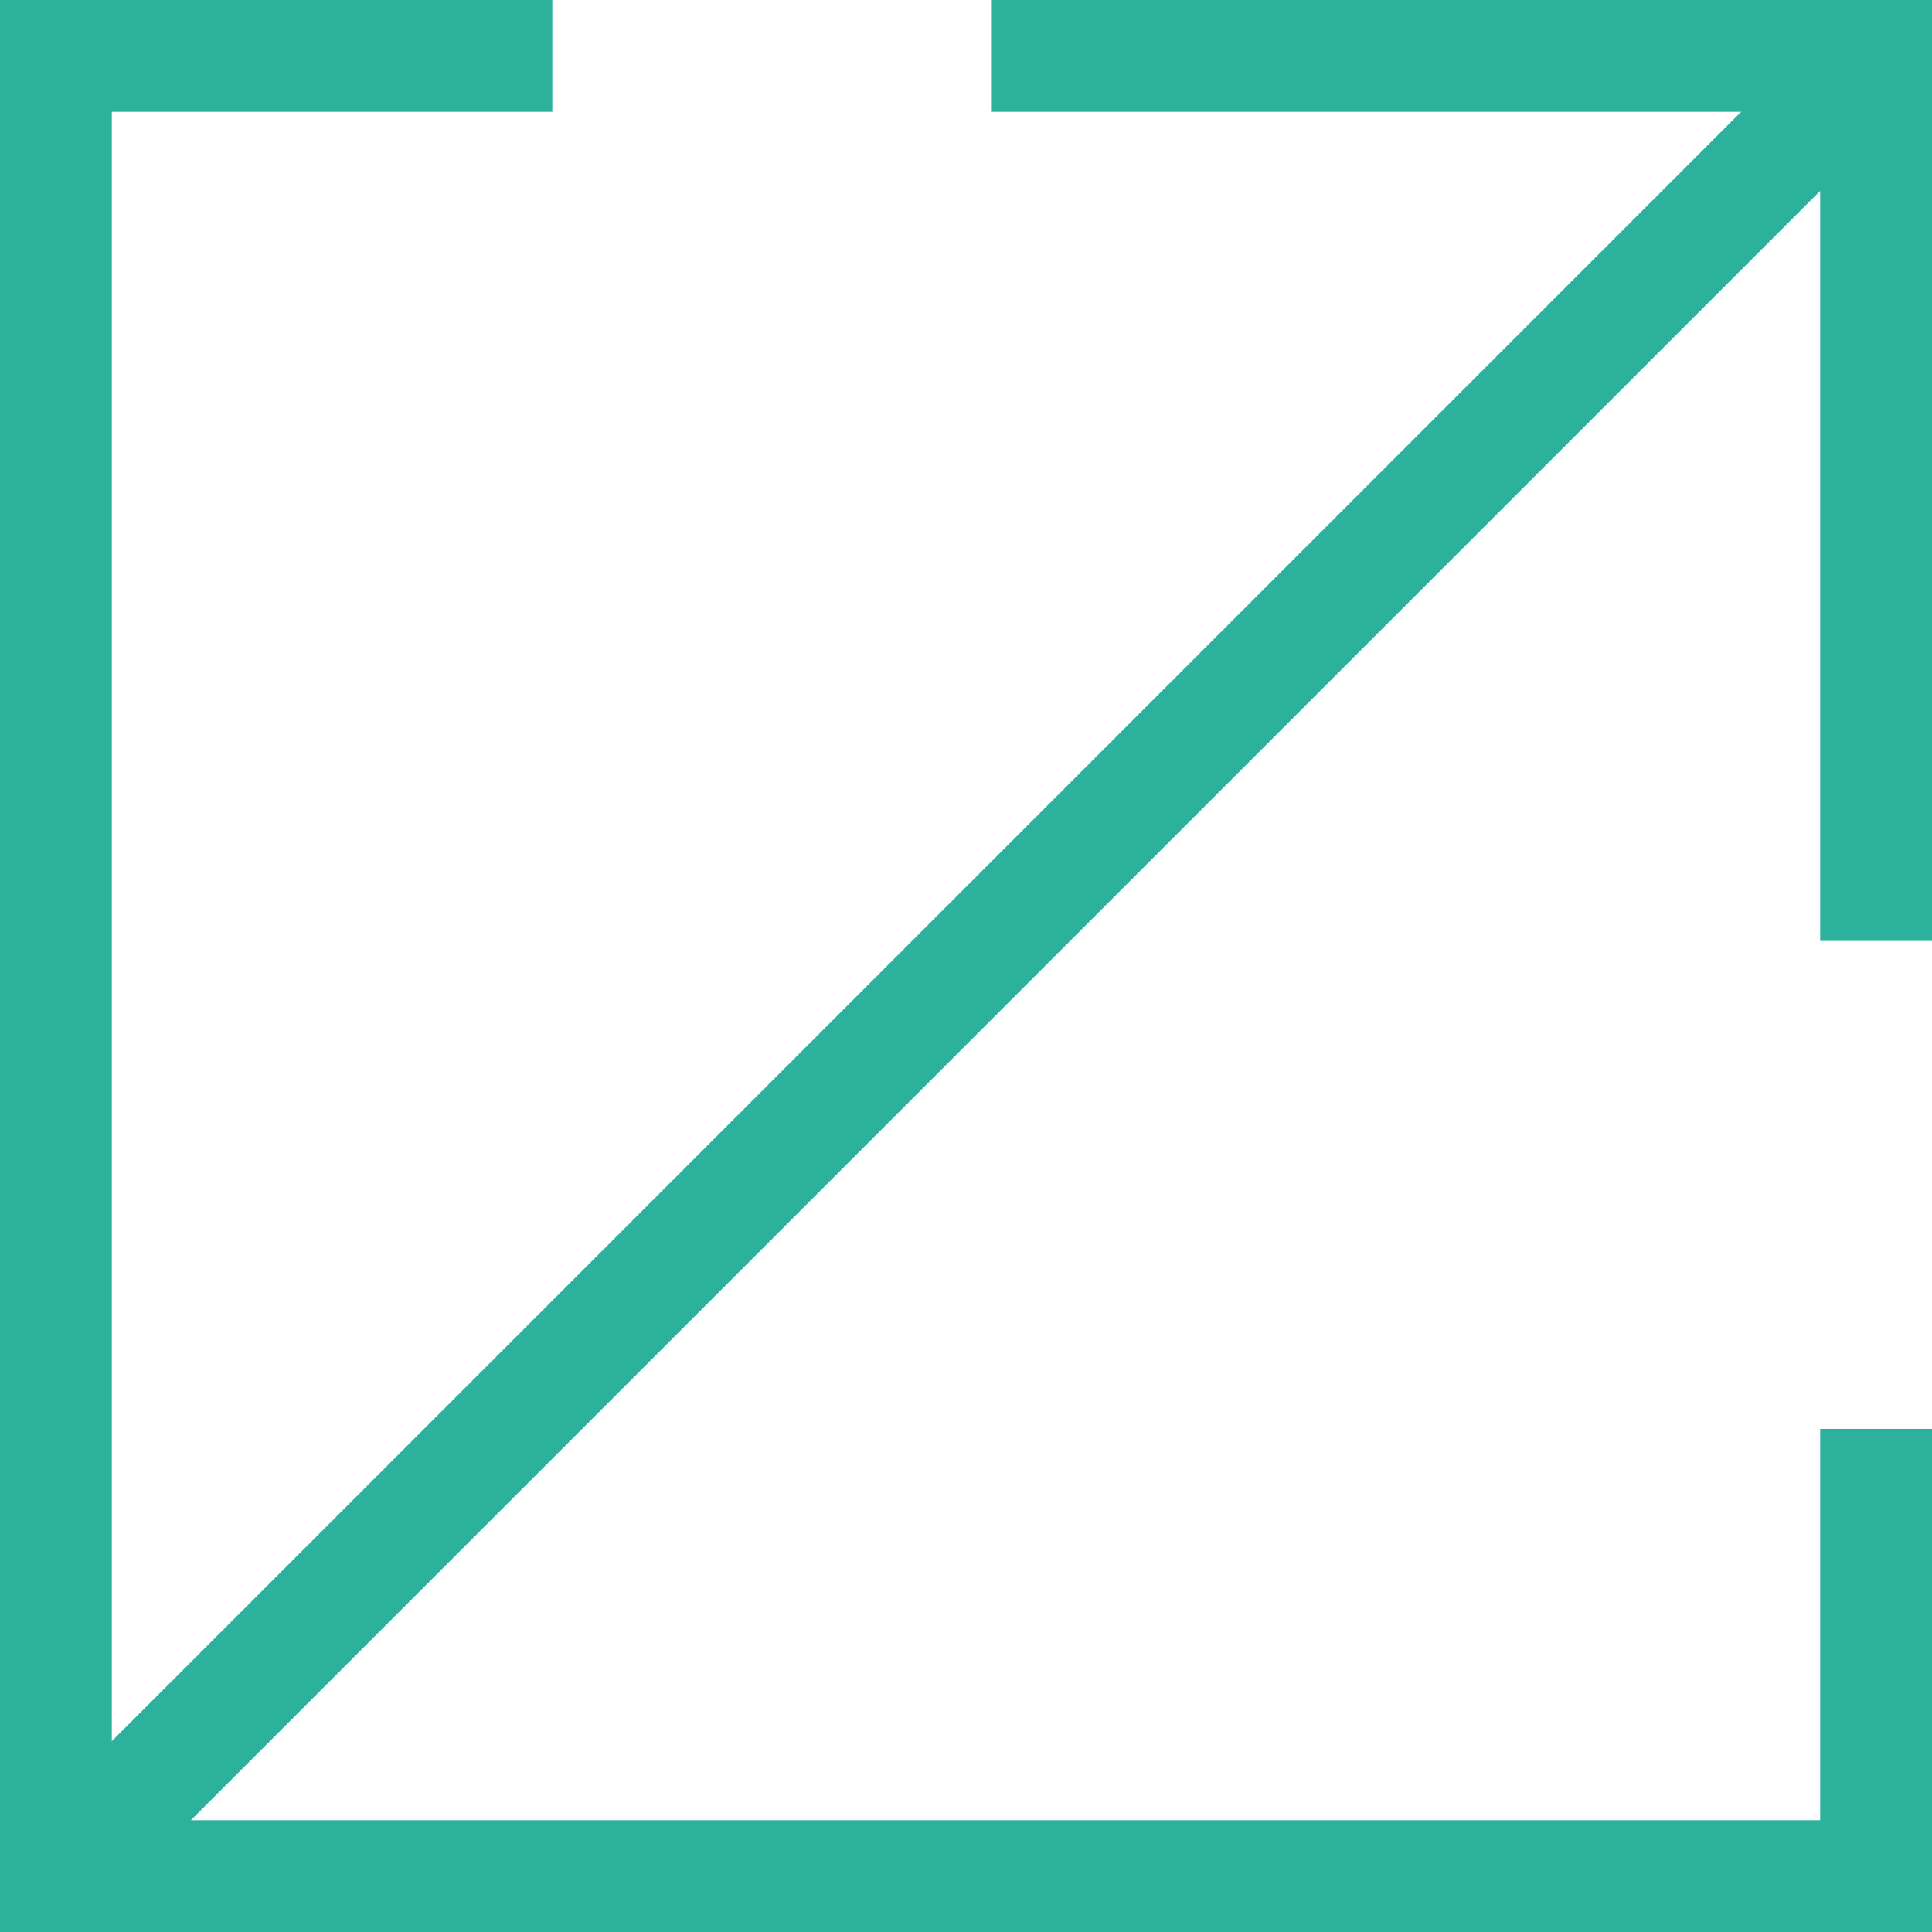 <?xml version="1.0" encoding="UTF-8"?><svg id="_レイヤー_2" xmlns="http://www.w3.org/2000/svg" width="4.572mm" height="4.572mm" viewBox="0 0 12.96 12.96"><defs><style>.cls-1{fill:none;stroke:#2cb19d;stroke-miterlimit:10;stroke-width:.75px;}</style></defs><g id="_レイヤー_1-2"><g><polyline class="cls-1" points="3.705 .375 .375 .375 .375 12.585 12.585 12.585 12.585 9.585"/><polyline class="cls-1" points="12.585 6.312 12.585 .375 6.648 .375"/><line class="cls-1" x1="12.585" y1=".375" x2=".375" y2="12.585"/></g></g></svg>